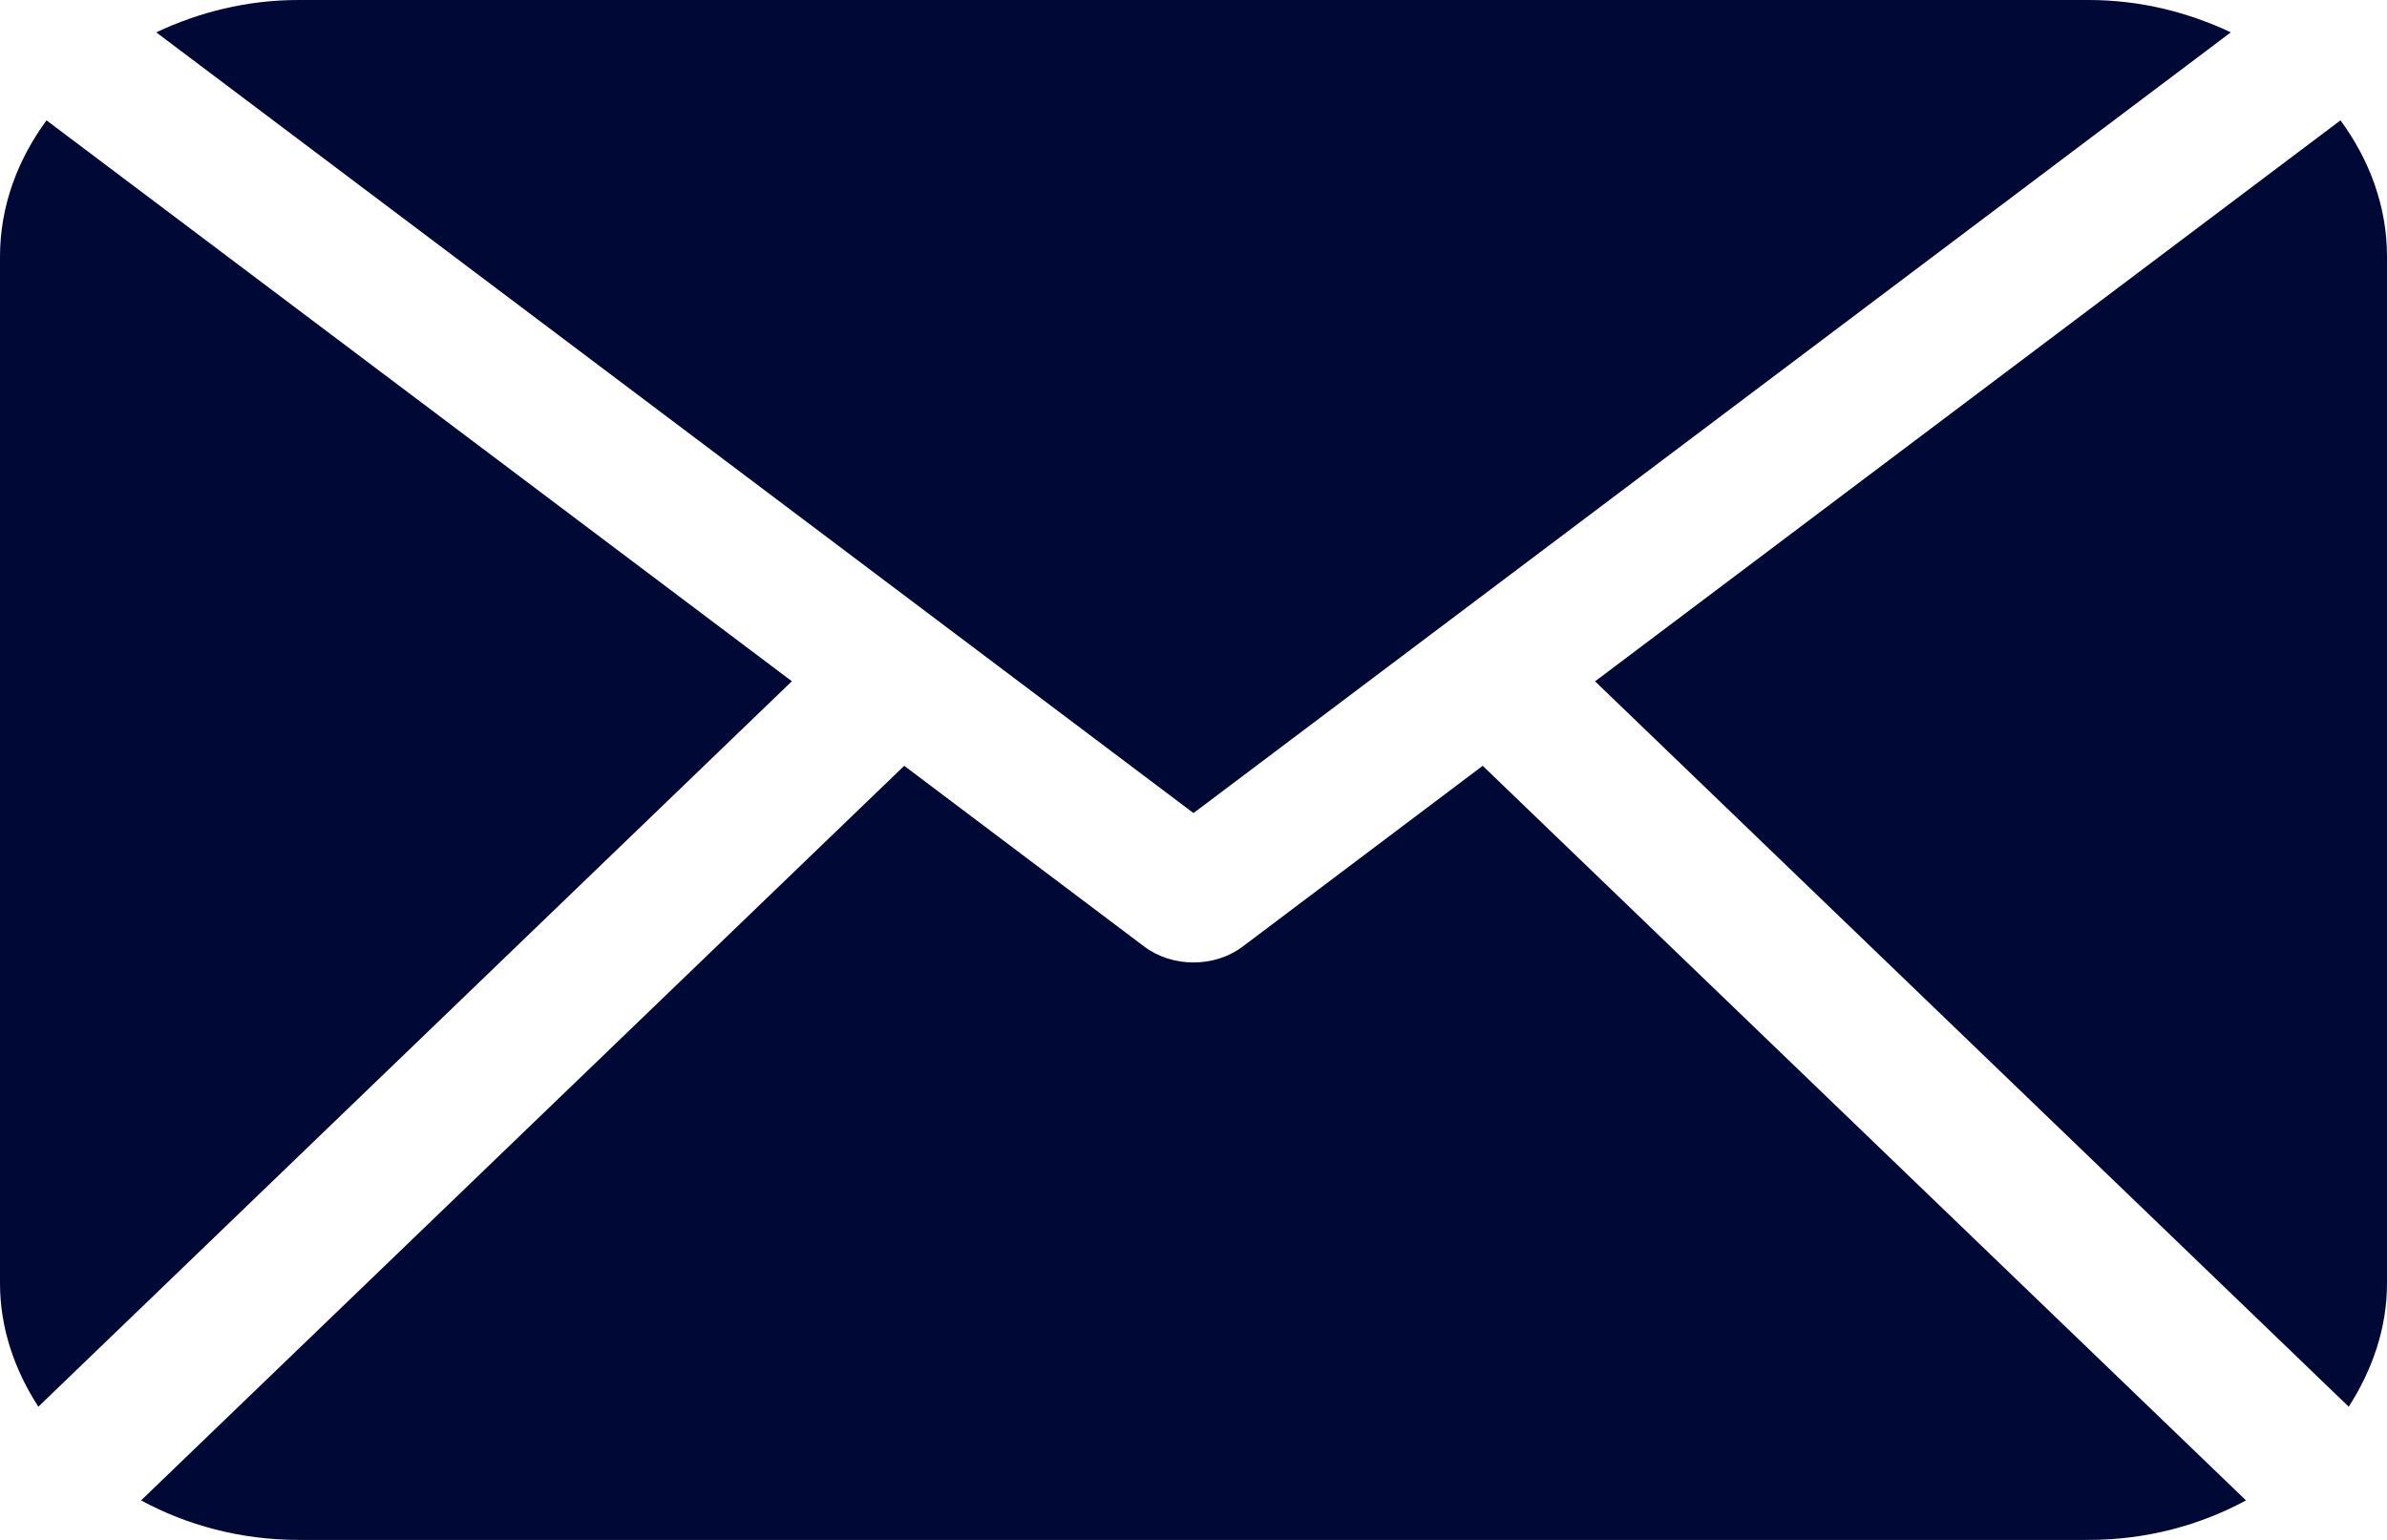 <?xml version="1.0" encoding="UTF-8"?> <svg xmlns="http://www.w3.org/2000/svg" width="31" height="20" viewBox="0 0 31 20" fill="none"><path d="M31 16.667C31 17.251 30.809 17.793 30.503 18.27L20.715 8.849L30.396 1.563C30.773 2.077 31 2.681 31 3.333V16.667ZM15.5 10.56L28.972 0.42C28.419 0.16 27.797 0 27.125 0H3.875C3.203 0 2.58 0.16 2.029 0.42L15.5 10.56ZM19.256 9.946L16.137 12.295C15.955 12.432 15.728 12.5 15.5 12.5C15.272 12.5 15.045 12.432 14.862 12.295L11.743 9.946L1.832 19.487C2.426 19.808 3.122 20 3.875 20H27.125C27.878 20 28.575 19.808 29.169 19.487L19.256 9.946ZM0.604 1.563C0.227 2.077 0 2.681 0 3.333V16.667C0 17.251 0.19 17.793 0.498 18.27L10.284 8.848L0.604 1.563Z" fill="#000936"></path></svg> 